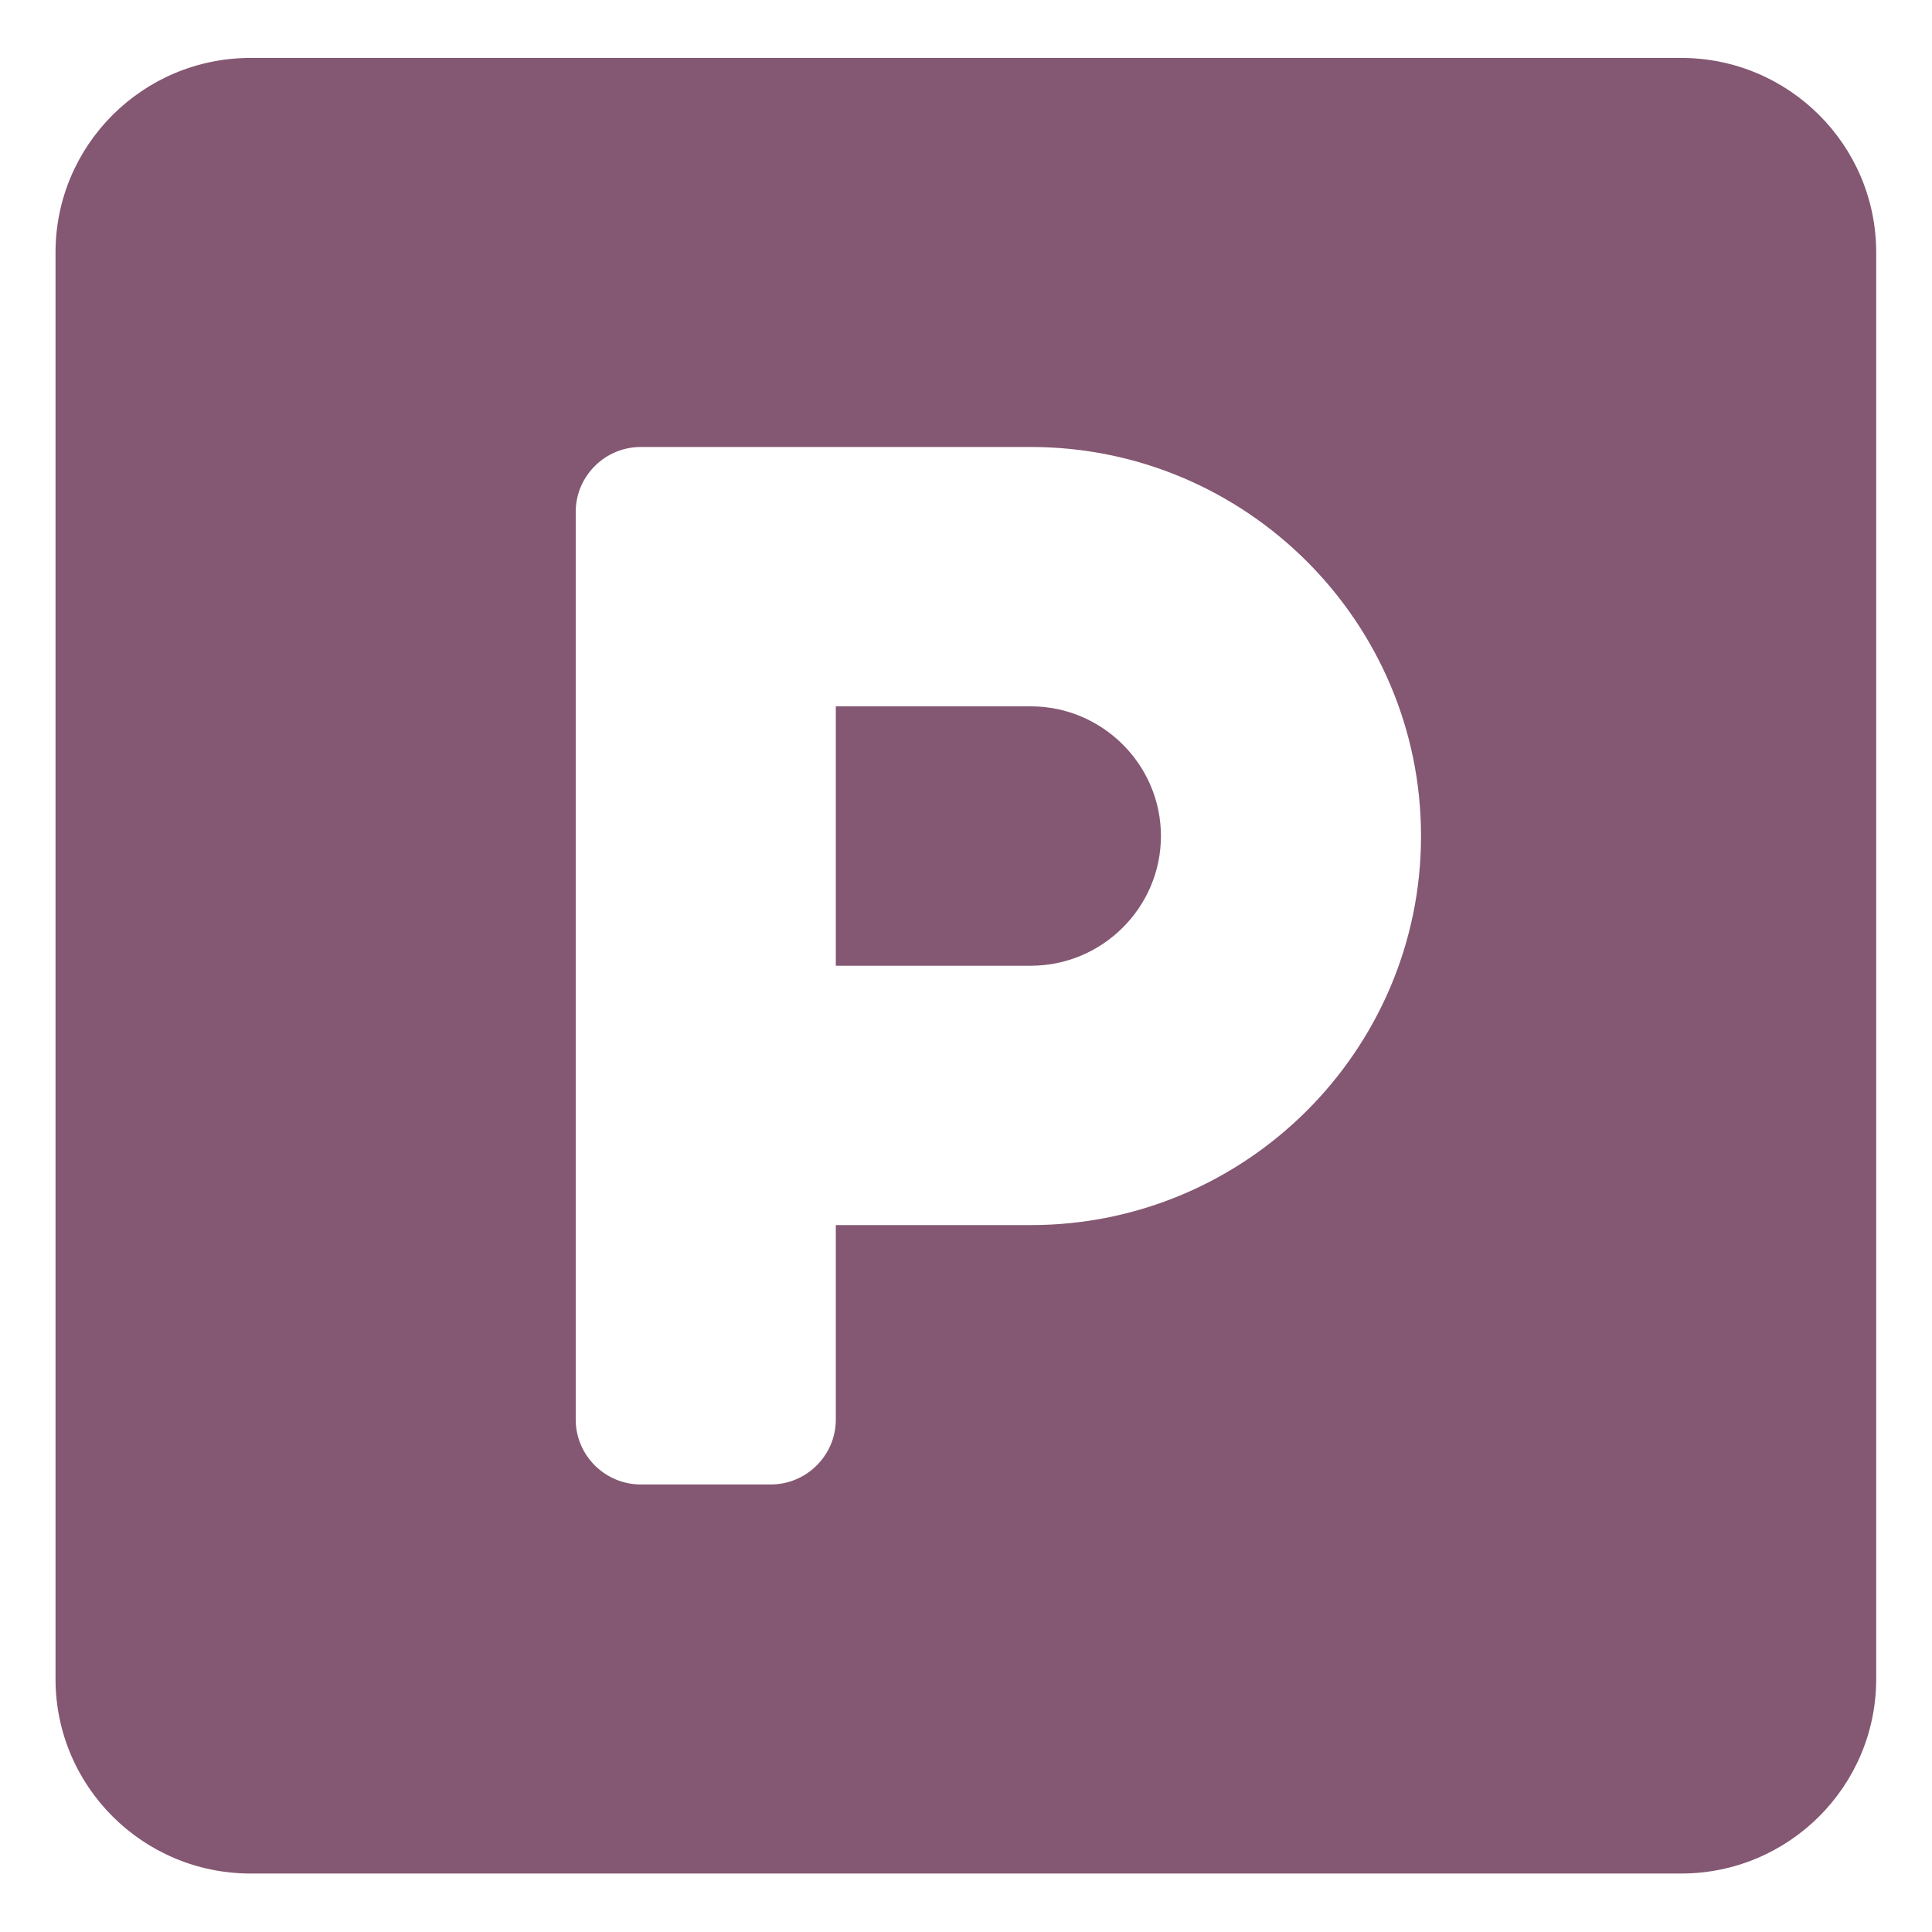 <?xml version="1.0" encoding="UTF-8" standalone="no"?>
<!DOCTYPE svg PUBLIC "-//W3C//DTD SVG 1.1//EN" "http://www.w3.org/Graphics/SVG/1.1/DTD/svg11.dtd">
<svg width="100%" height="100%" viewBox="0 0 800 800" version="1.1" xmlns="http://www.w3.org/2000/svg" xmlns:xlink="http://www.w3.org/1999/xlink" xml:space="preserve" xmlns:serif="http://www.serif.com/" style="fill-rule:evenodd;clip-rule:evenodd;stroke-linejoin:round;stroke-miterlimit:2;">
    <g transform="matrix(1.077,0,0,1.074,-30.857,-29.714)">
        <path d="M675,50L125,50C83.594,50 50,83.594 50,125L50,675C50,716.406 83.594,750 125,750L675,750C716.406,750 750,716.406 750,675L750,125C750,83.594 716.406,50 675,50ZM425,500L350,500L350,575C350,588.75 338.75,600 325,600L275,600C261.25,600 250,588.75 250,575L250,225C250,211.25 261.25,200 275,200L425,200C507.656,200 575,267.344 575,350C575,432.656 507.656,500 425,500ZM425,300L350,300L350,400L425,400C452.5,400 475,377.5 475,350C475,322.5 452.5,300 425,300Z" style="fill:rgb(132,87,114);fill-rule:nonzero;"/>
    </g>
</svg>
